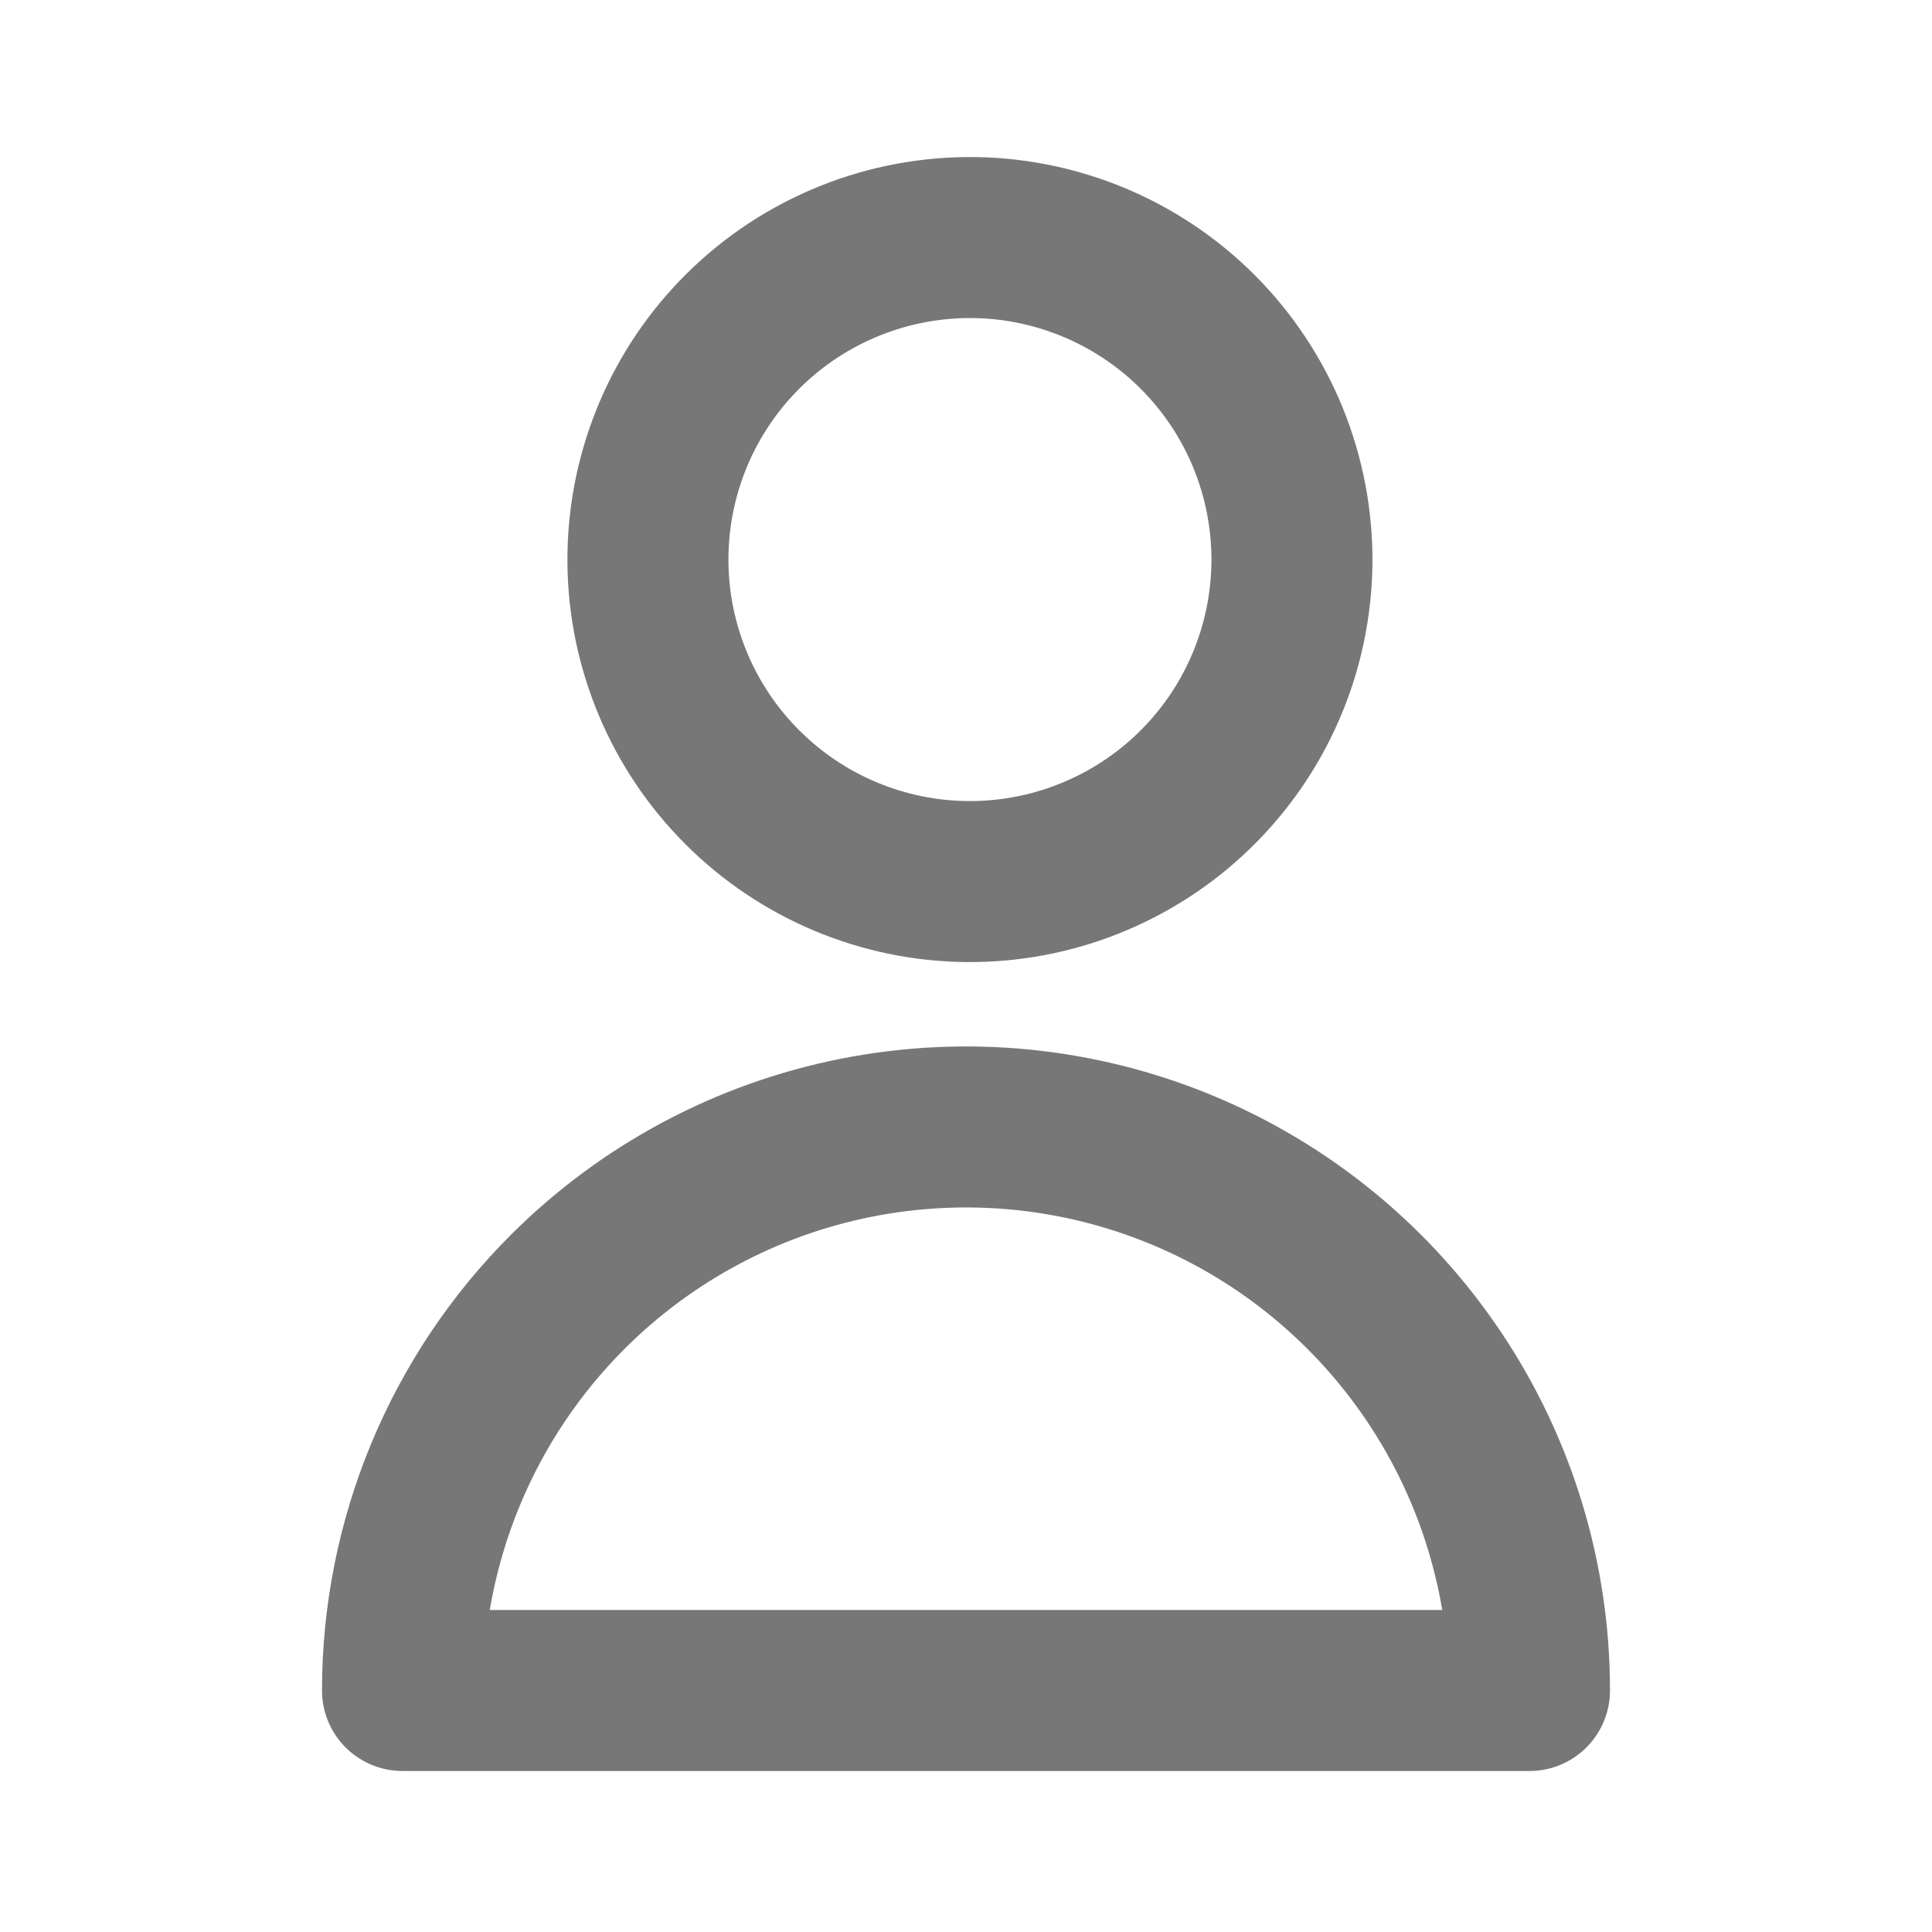 <svg width="24" height="24" viewBox="0 0 24 24" fill="none" xmlns="http://www.w3.org/2000/svg">
<path d="M14.828 9.828C15.21 9.459 15.515 9.018 15.724 8.53C15.934 8.042 16.044 7.517 16.049 6.986C16.053 6.455 15.952 5.928 15.751 5.436C15.55 4.945 15.253 4.498 14.877 4.122C14.502 3.747 14.055 3.45 13.564 3.249C13.072 3.048 12.545 2.946 12.014 2.951C11.483 2.956 10.958 3.066 10.47 3.276C9.982 3.485 9.541 3.79 9.172 4.172C8.443 4.926 8.04 5.937 8.049 6.986C8.058 8.034 8.479 9.038 9.221 9.779C9.962 10.521 10.966 10.942 12.014 10.951C13.063 10.96 14.073 10.557 14.828 9.828Z" stroke="#777777" stroke-width="2" stroke-linecap="round" stroke-linejoin="round"/>
<path d="M7.05 16.05C8.029 15.071 9.276 14.404 10.634 14.134C11.992 13.864 13.4 14.002 14.679 14.532C15.958 15.062 17.051 15.96 17.82 17.111C18.59 18.262 19 19.616 19 21H5C5 20.081 5.181 19.171 5.533 18.321C5.884 17.472 6.4 16.7 7.05 16.05Z" stroke="#777777" stroke-width="2" stroke-linecap="round" stroke-linejoin="round"/>
</svg>
